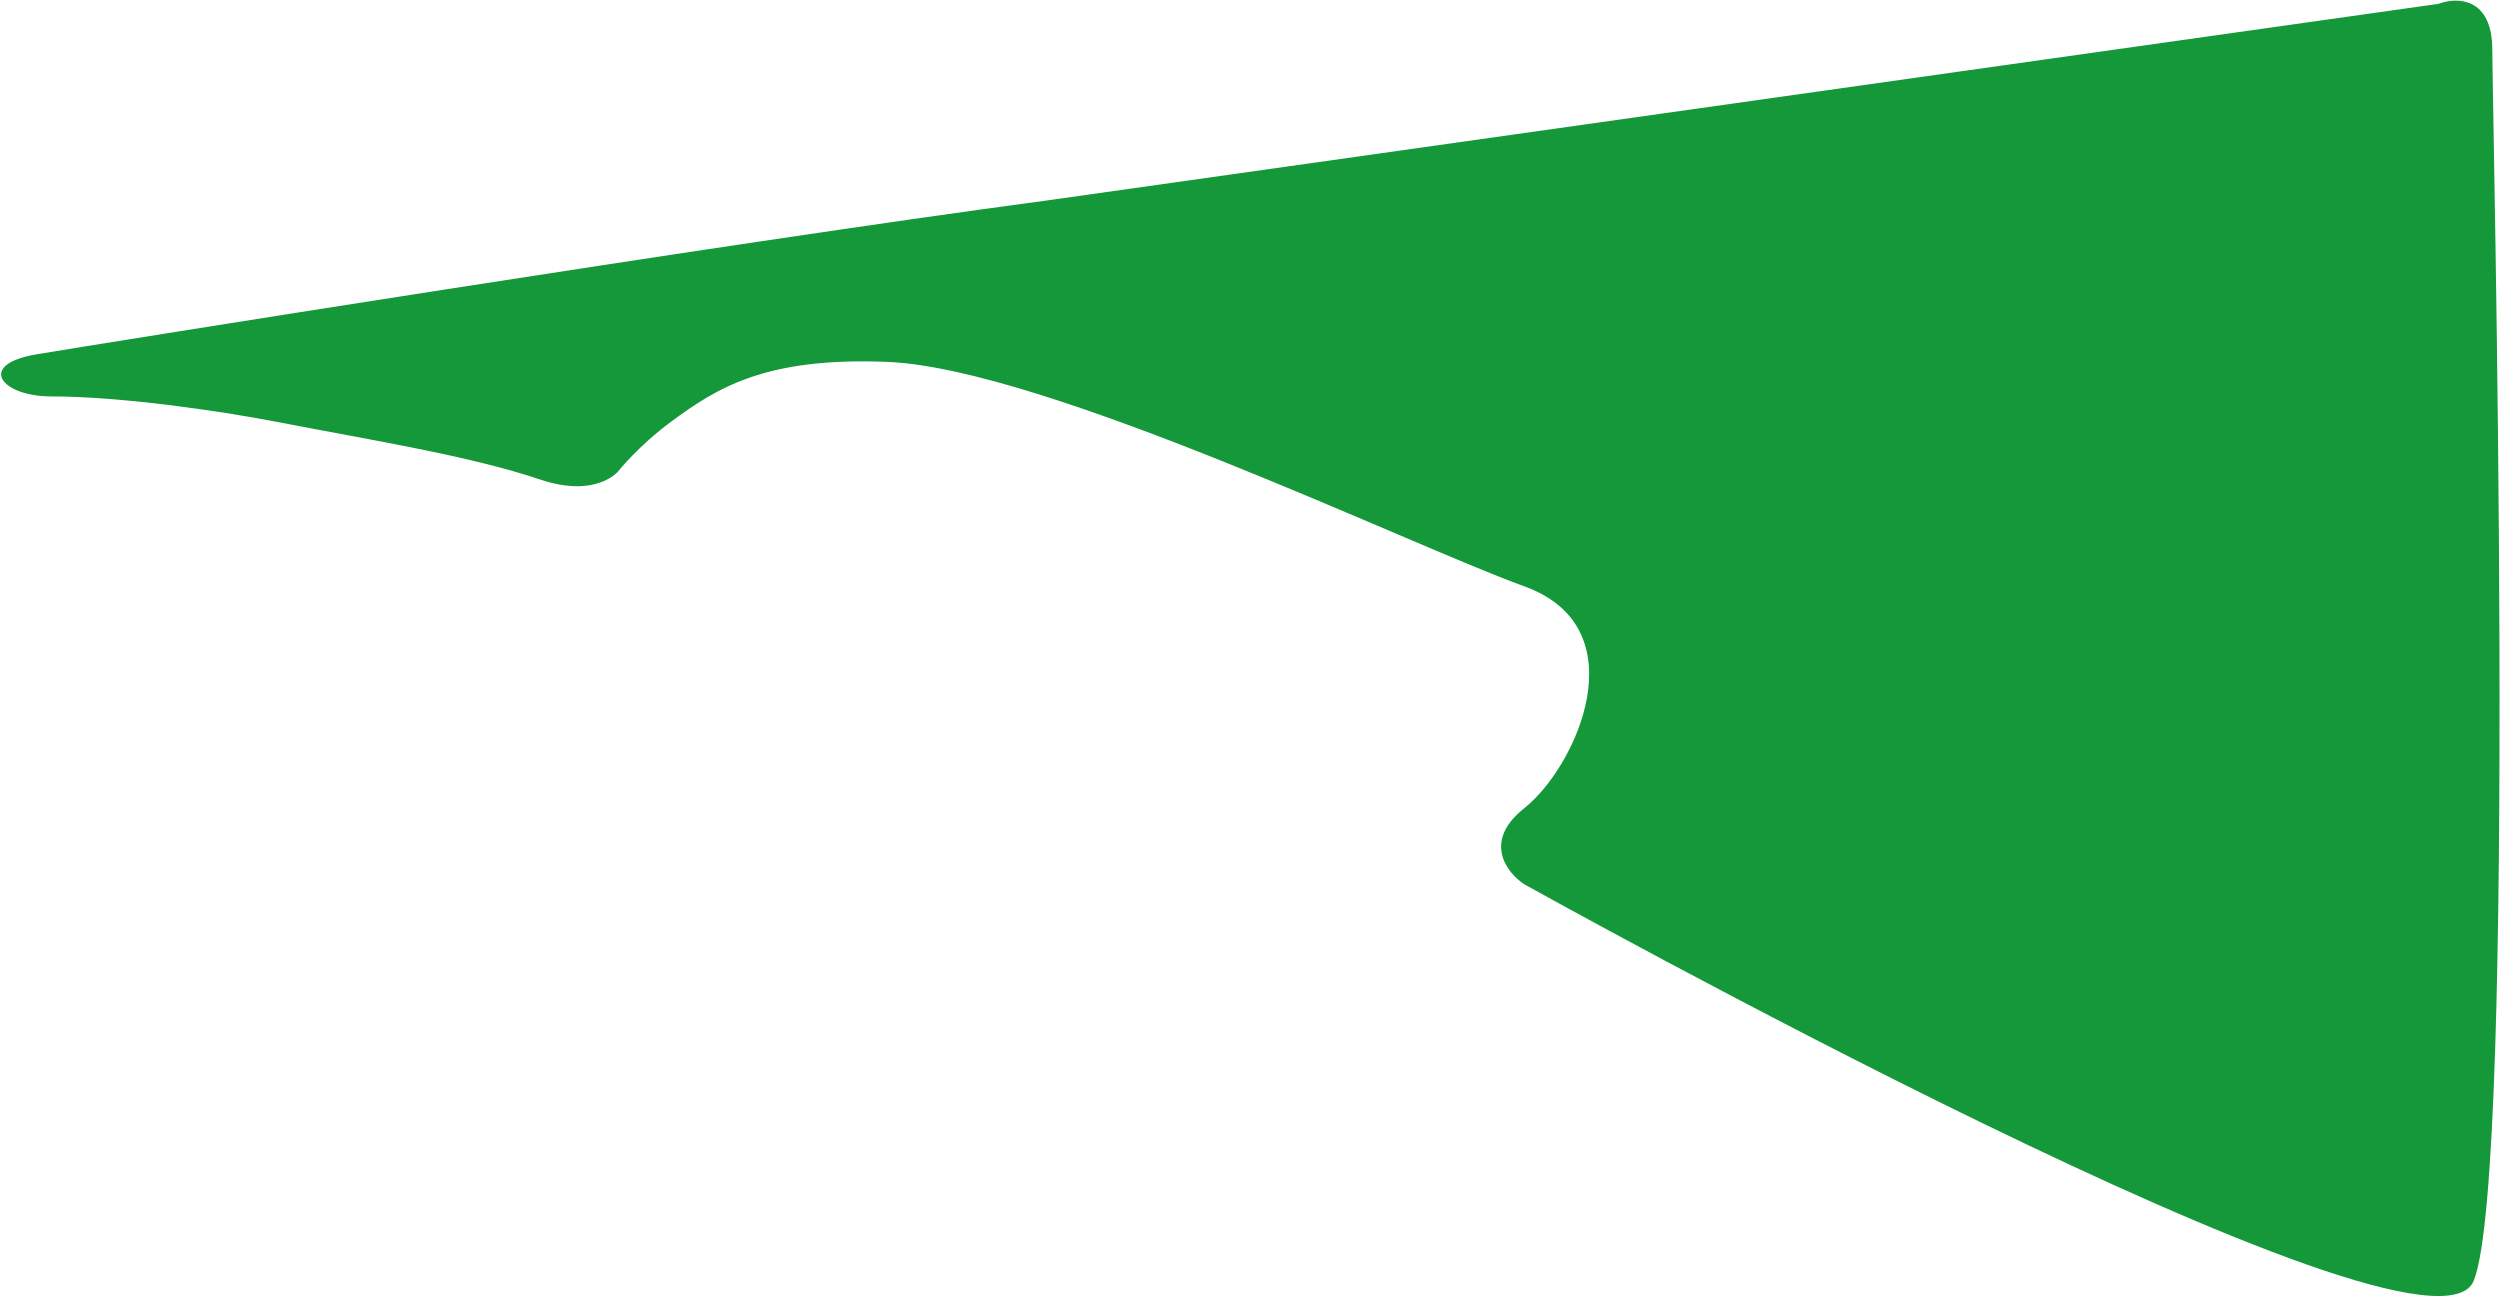 <?xml version="1.0" encoding="UTF-8"?> <svg xmlns="http://www.w3.org/2000/svg" width="1955" height="1014" viewBox="0 0 1955 1014" fill="none"><path d="M28.998 277C-19.002 285 0.992 310 39.987 310C92.987 310 169.048 320.732 216.987 330C291.989 344.5 367.481 356.5 422.481 375C466.481 389.8 483.481 368.5 483.481 368.5C483.481 368.5 499.296 348.628 524.48 330C560.984 303 598.984 279.138 693.98 283C816.98 288 1101.98 426 1191.98 458.5C1281.98 491 1232.98 599.5 1191.98 632C1159.18 658 1178.31 682.5 1191.98 691.5C1191.98 691.5 1900.22 1086.5 1934.48 1001.5C1968.74 916.5 1948.98 80.6 1948.98 39C1948.98 -2.6 1920.98 -2.334 1906.98 3L816.984 157C566.984 190.333 76.998 269 28.998 277Z" fill="#149839"></path></svg> 